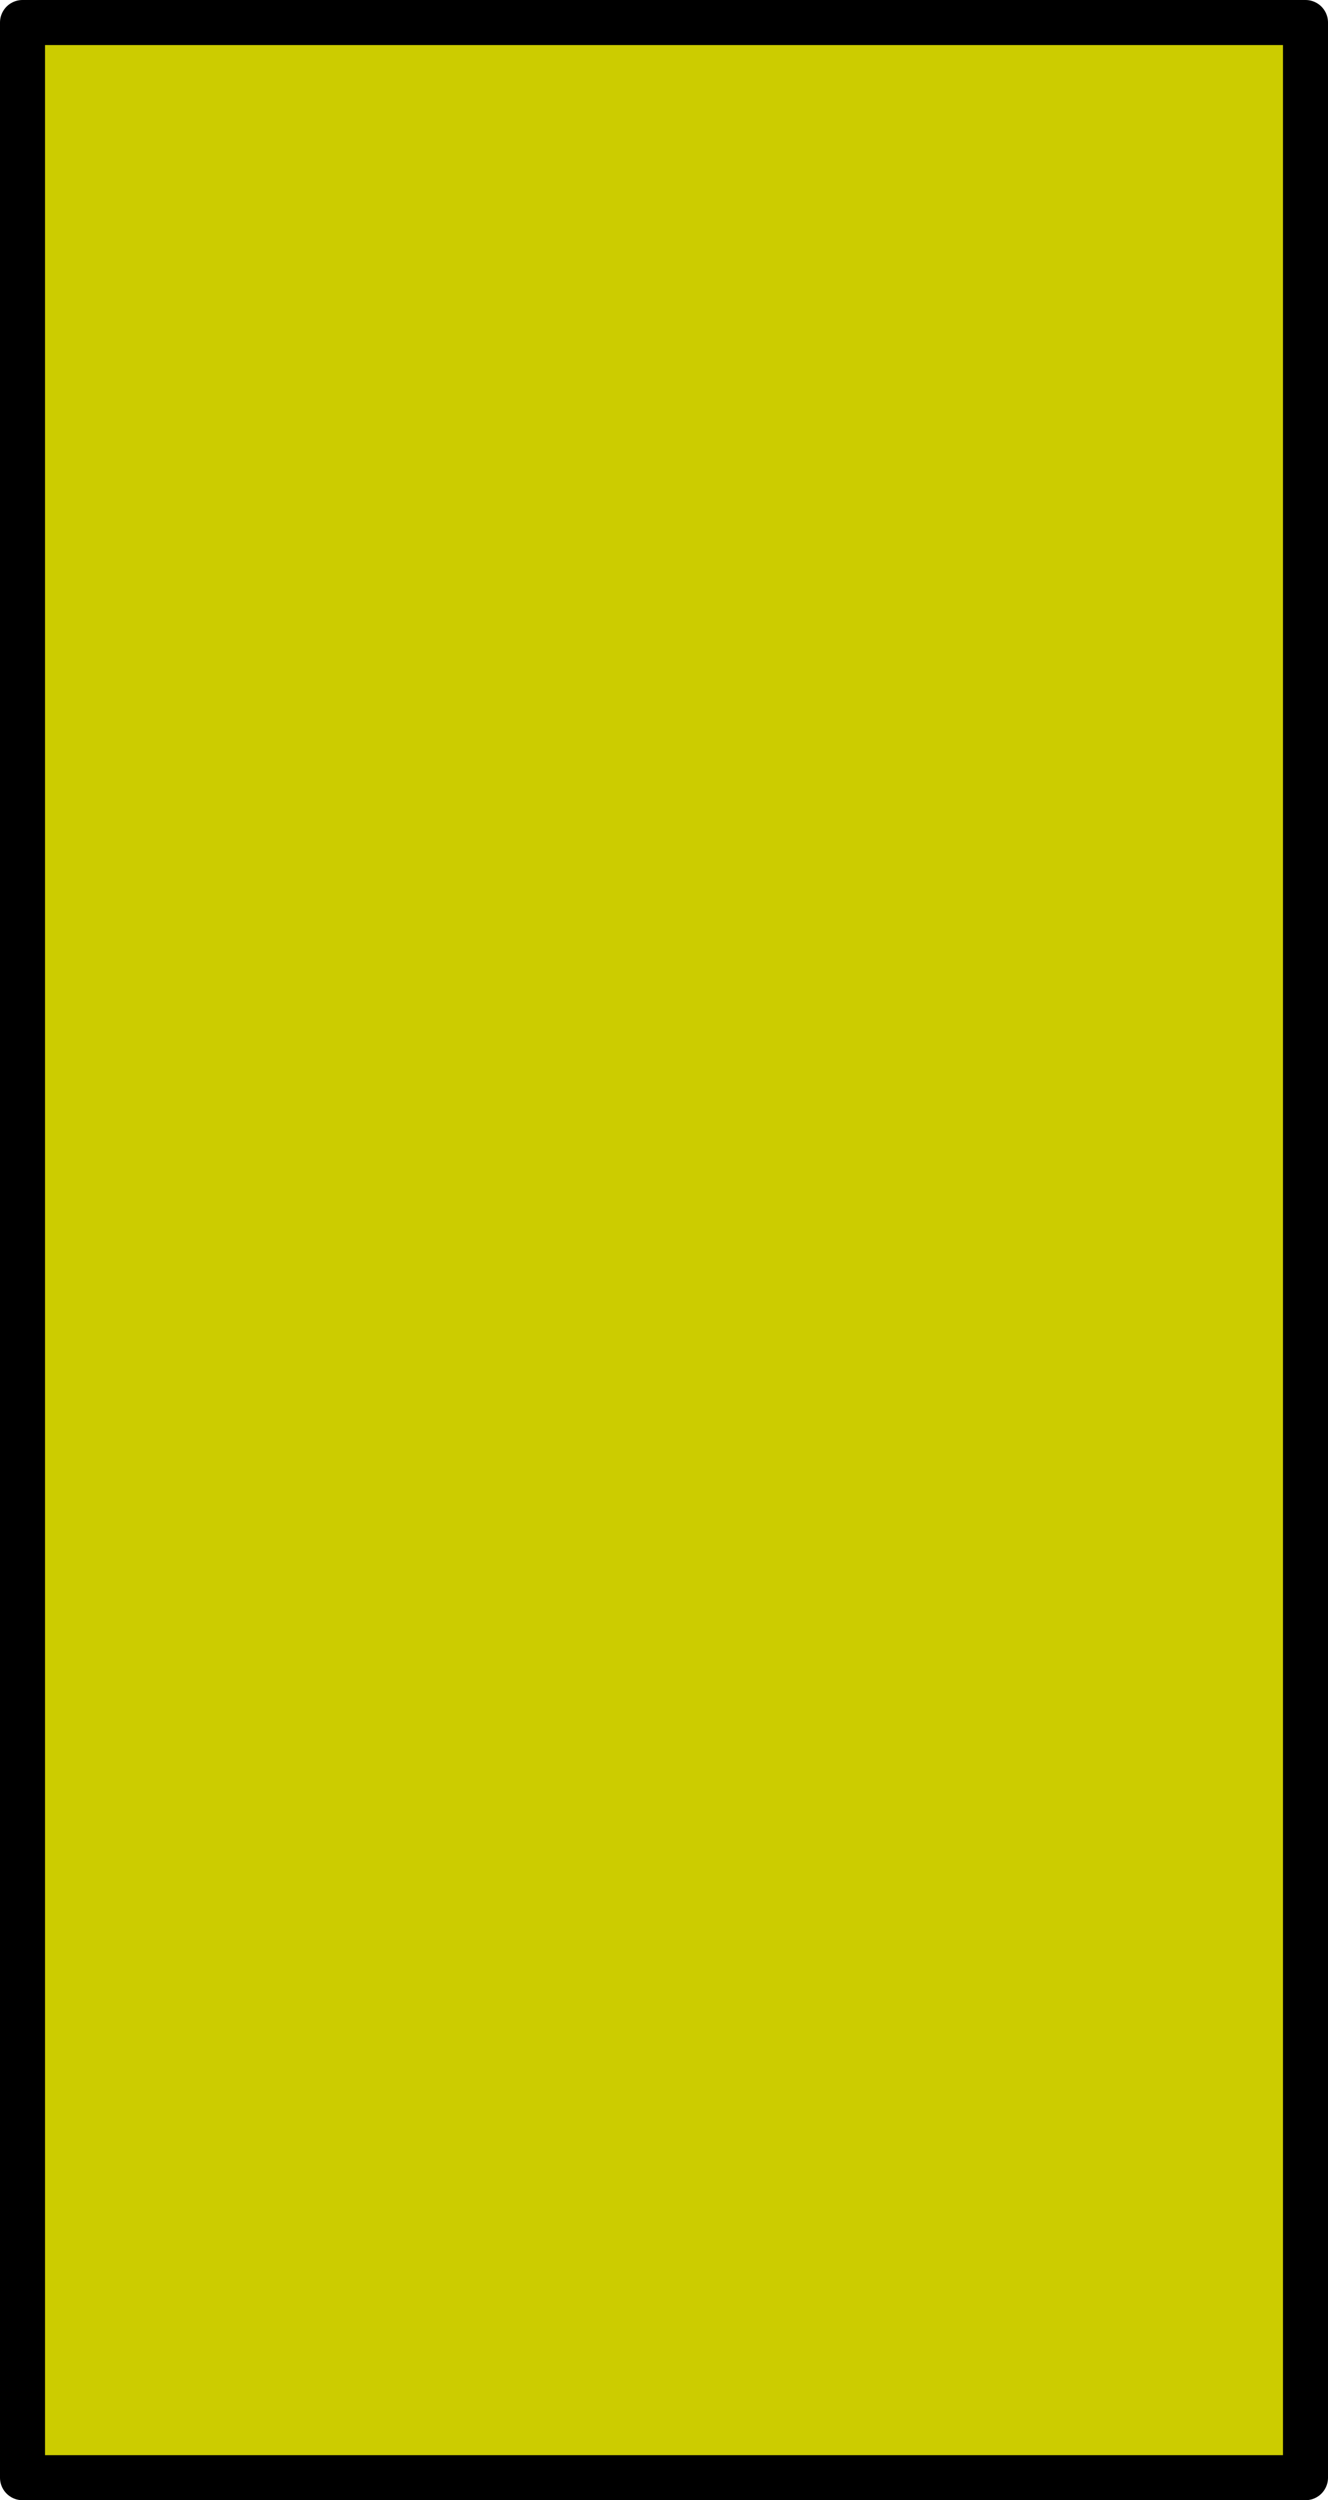 <?xml version="1.0" encoding="UTF-8" standalone="no"?>
<svg xmlns:xlink="http://www.w3.org/1999/xlink" height="55.5px" width="29.5px" xmlns="http://www.w3.org/2000/svg">
  <g transform="matrix(1.0, 0.0, 0.0, 1.0, 14.75, 27.75)">
    <path d="M14.25 27.25 L-14.25 27.25 -14.25 -27.25 14.25 -27.25 14.25 27.25" fill="#cccc00" fill-rule="evenodd" stroke="none"/>
    <path d="M14.25 27.25 L-14.25 27.25 -14.25 -27.25 14.25 -27.25 14.25 27.25 Z" fill="none" stroke="#000000" stroke-linecap="round" stroke-linejoin="round" stroke-width="1.0"/>
  </g>
</svg>
